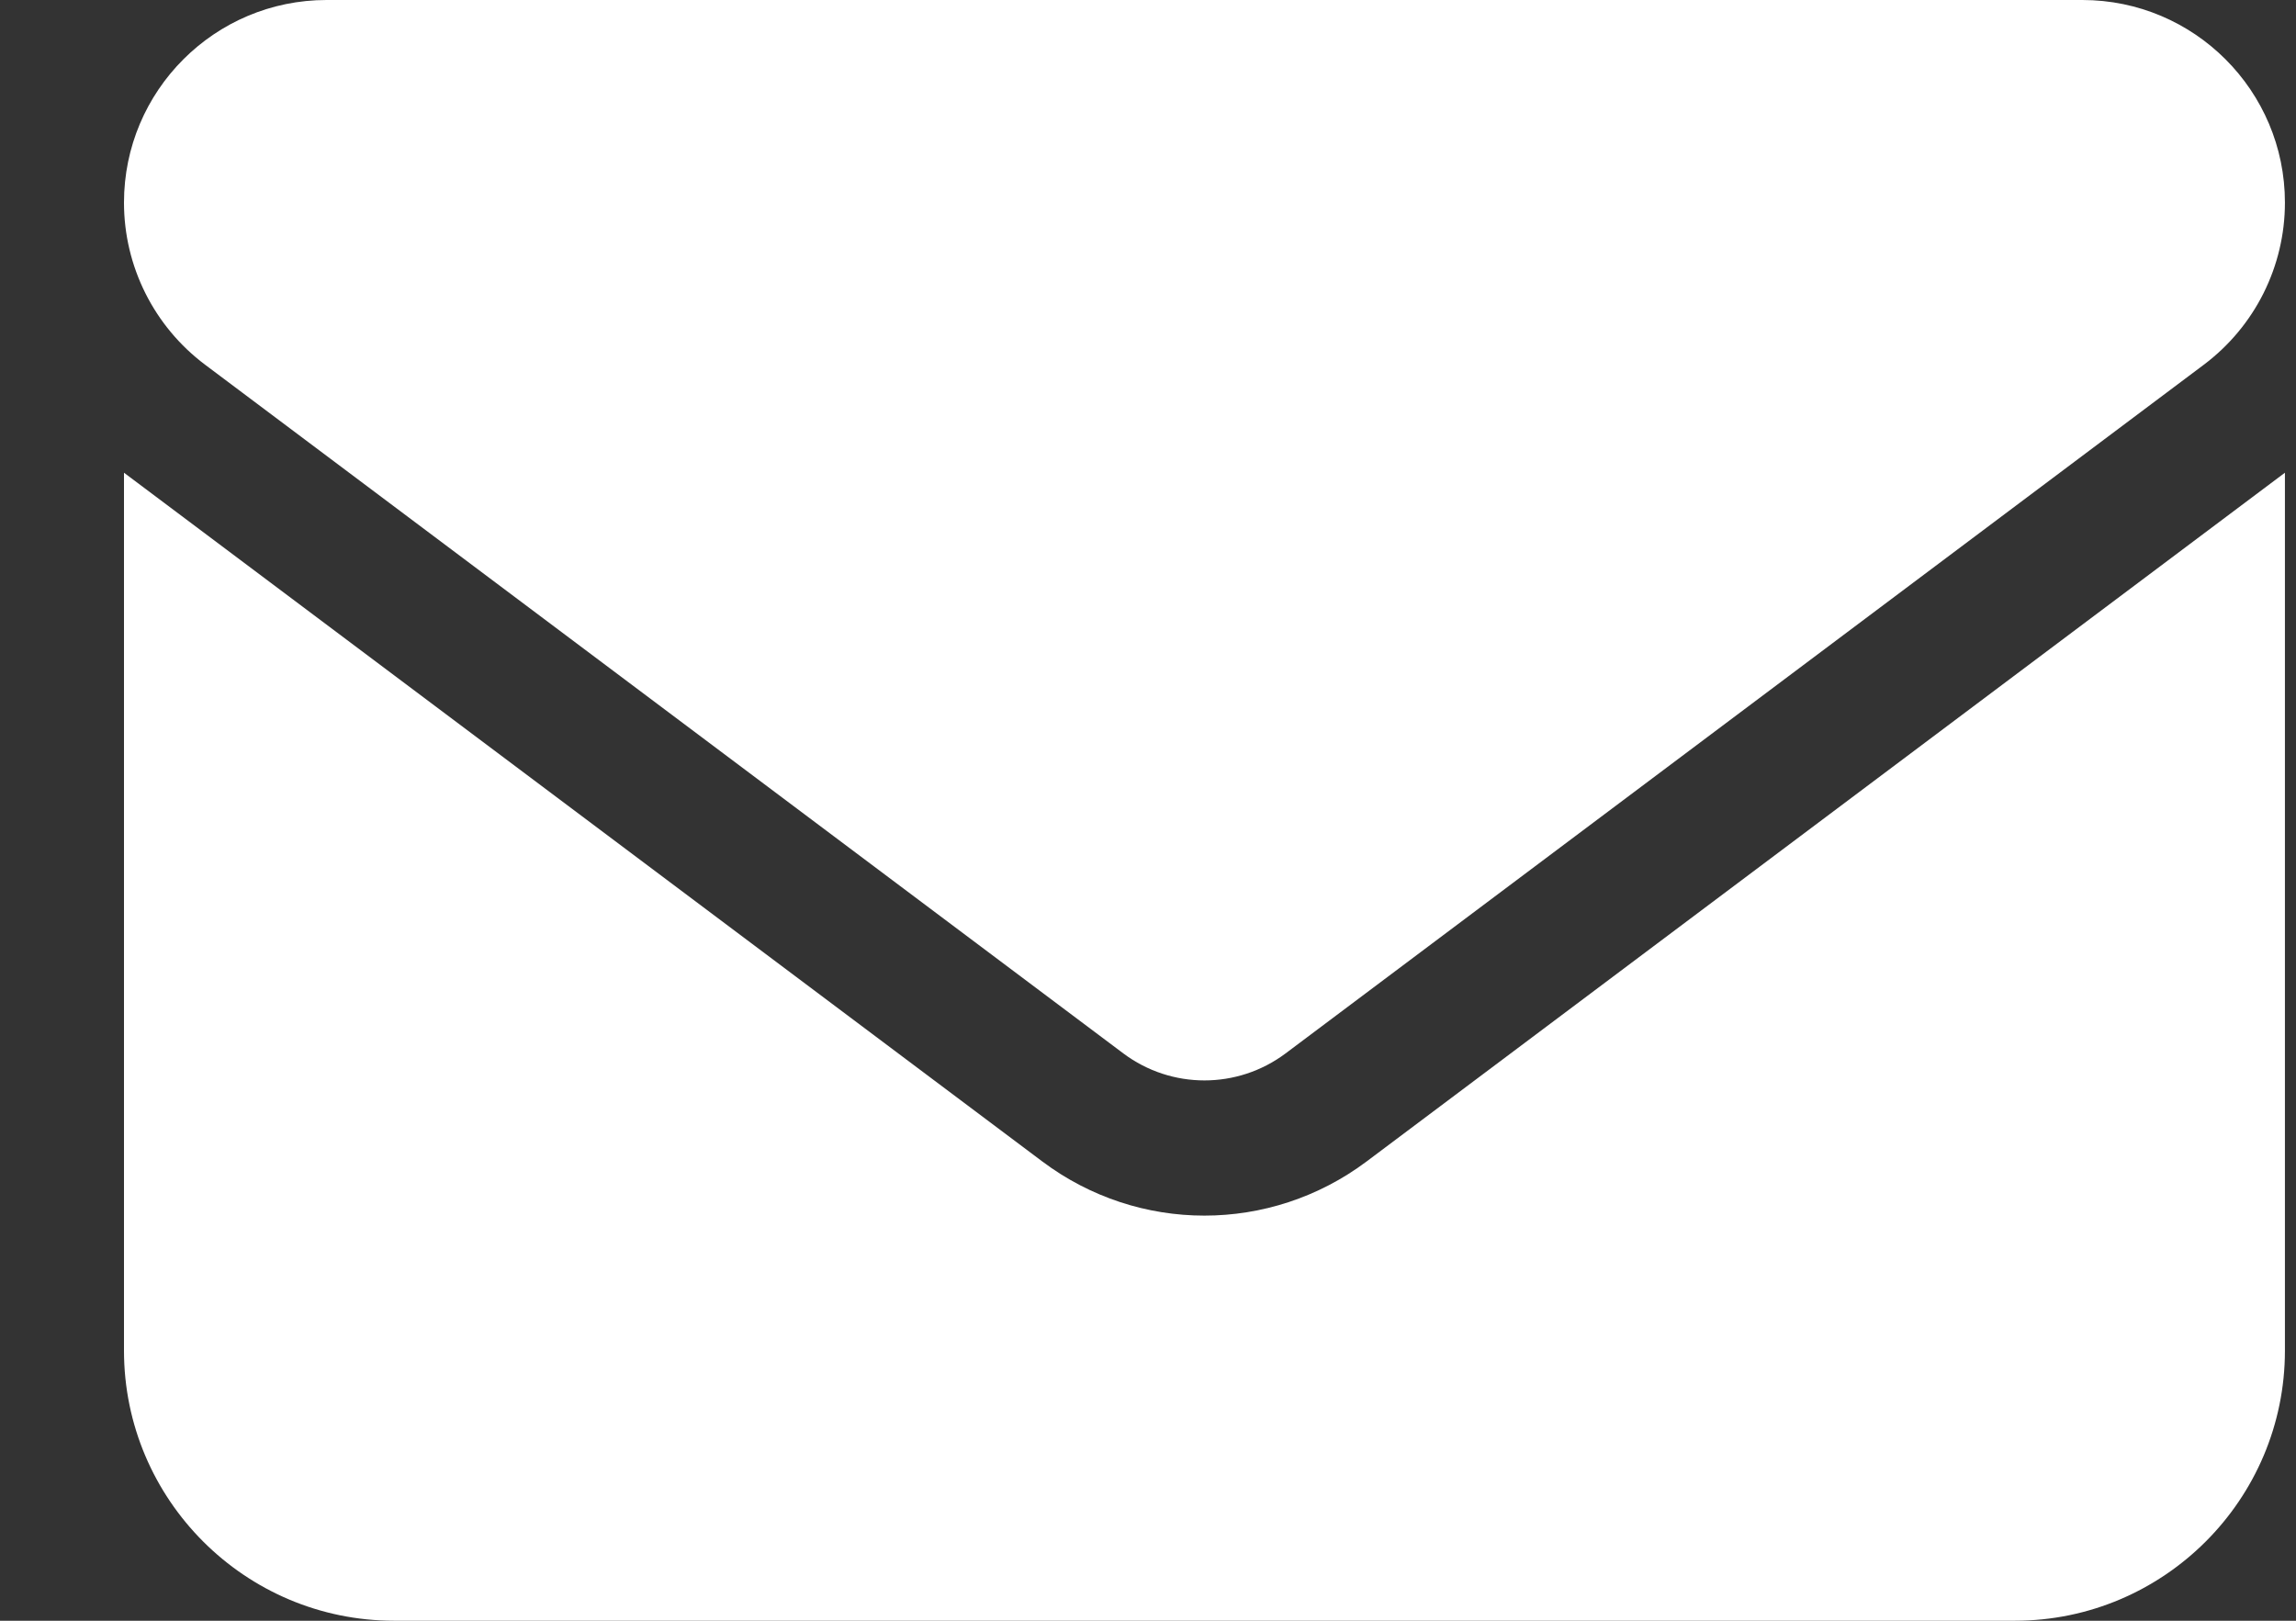 <svg xmlns="http://www.w3.org/2000/svg" width="17" height="12" viewBox="0 0 17 12" fill="none"><rect x="0" y="0" width="17" height="12" fill="#333333" stroke="none"/><path d="M2.418 0C1.59 0 0.918 0.672 0.918 1.5C0.918 1.972 1.14 2.416 1.518 2.7L8.318 7.8C8.674 8.066 9.162 8.066 9.518 7.8L16.318 2.7C16.696 2.416 16.918 1.972 16.918 1.5C16.918 0.672 16.246 0 15.418 0H2.418ZM0.918 3.5V10C0.918 11.103 1.815 12 2.918 12H14.918C16.021 12 16.918 11.103 16.918 10V3.5L10.118 8.6C9.405 9.134 8.43 9.134 7.718 8.6L0.918 3.5Z" fill="white"></path></svg>